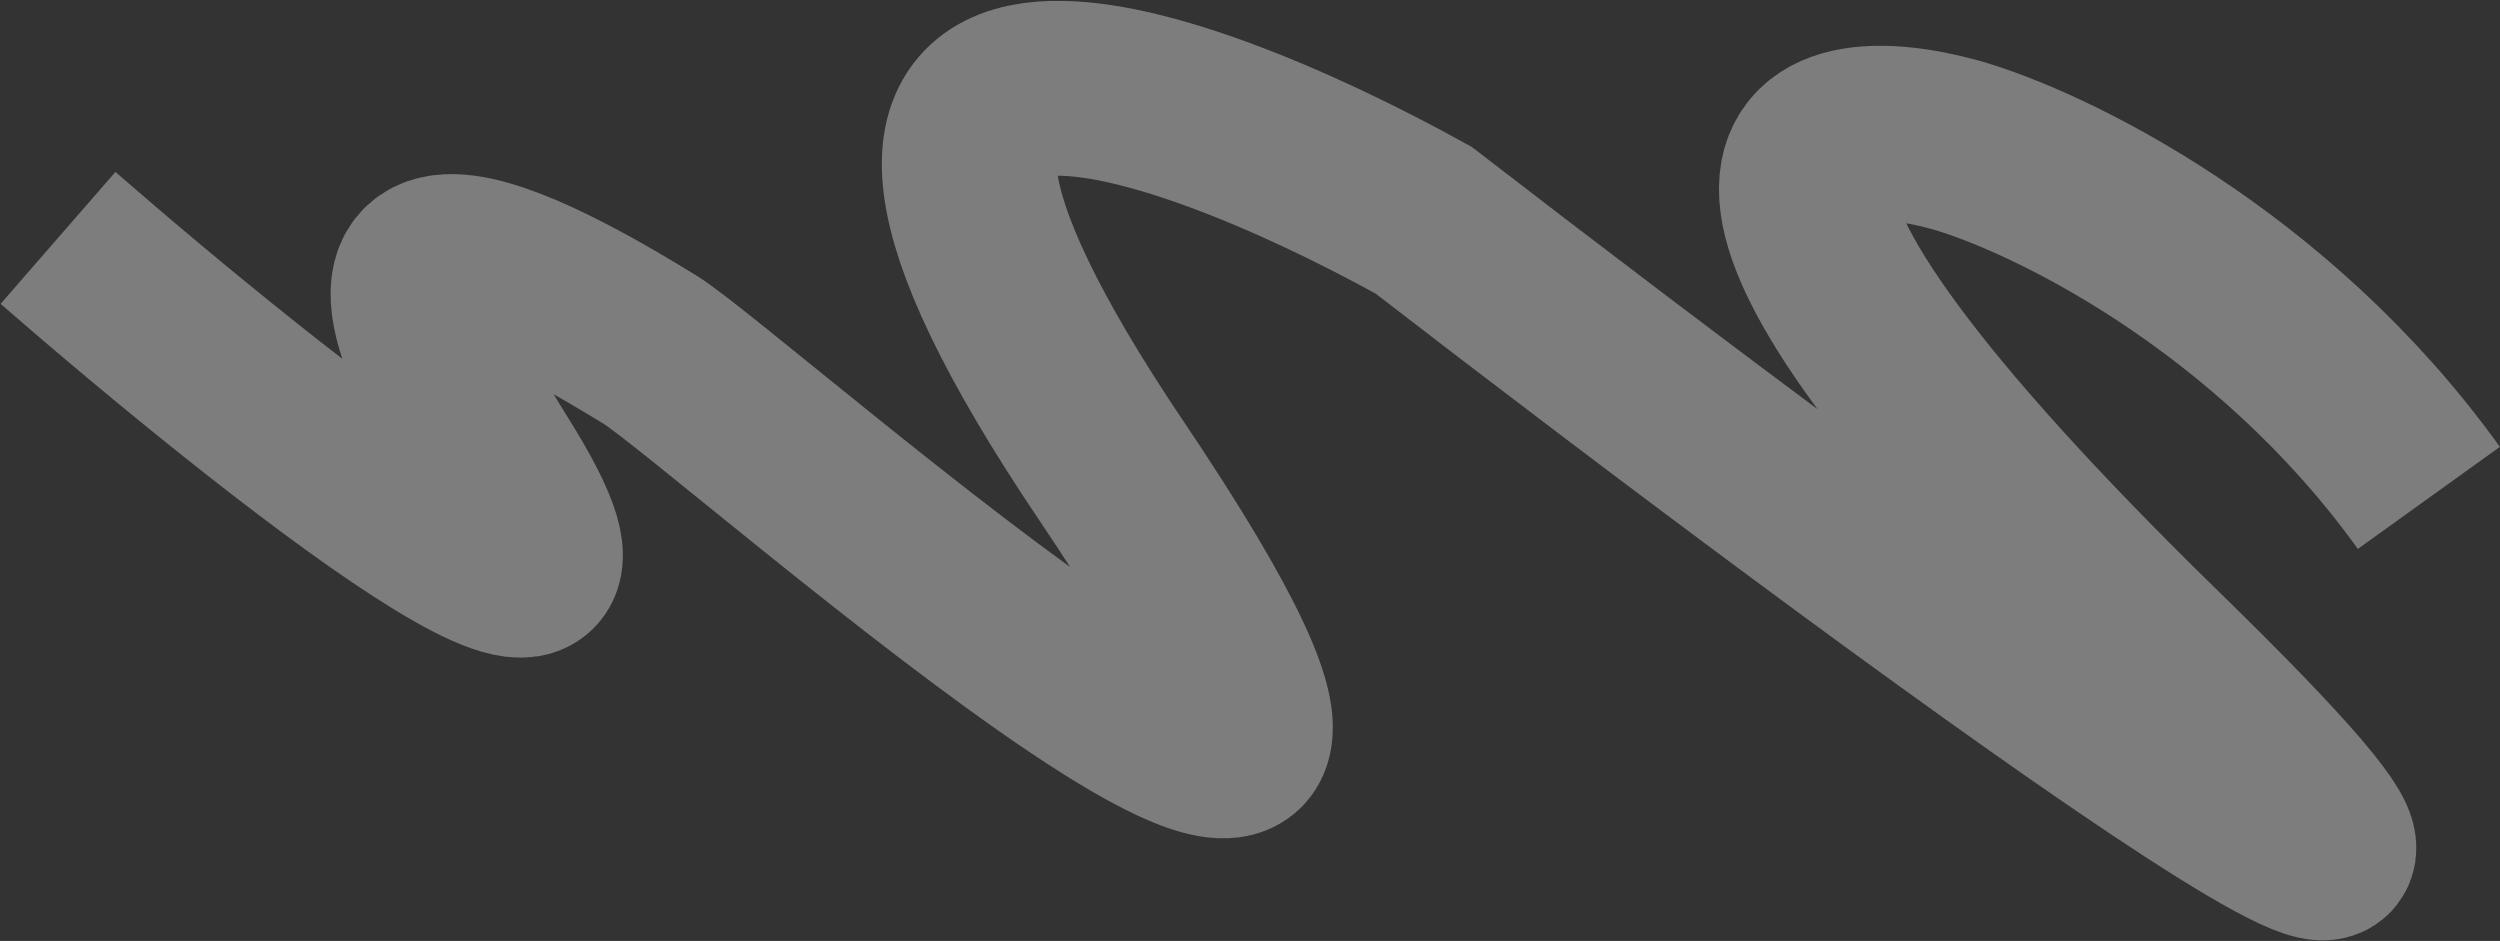 <?xml version="1.0" encoding="UTF-8"?> <svg xmlns="http://www.w3.org/2000/svg" width="1905" height="717" viewBox="0 0 1905 717" fill="none"><rect x="0" y="0" width="1905" height="717" fill="#333333" stroke="none"/><path d="M1850.8 379.4C1730.58 212.087 1560.15 130.331 1489.97 110.367C1376.75 79.175 1249.26 113.293 1645 499.304C2040.74 885.314 1436.39 439.117 1084.75 167.767C890.014 59.95 569.74 -52.91 846.525 358.19C1192.51 872.065 556.461 303.884 495.213 266.382C433.966 228.879 215.696 97.413 376.52 353.928C505.18 559.139 208.578 324.34 44.195 181.289" stroke="white" stroke-opacity="0.36" stroke-width="133.275"></path></svg> 